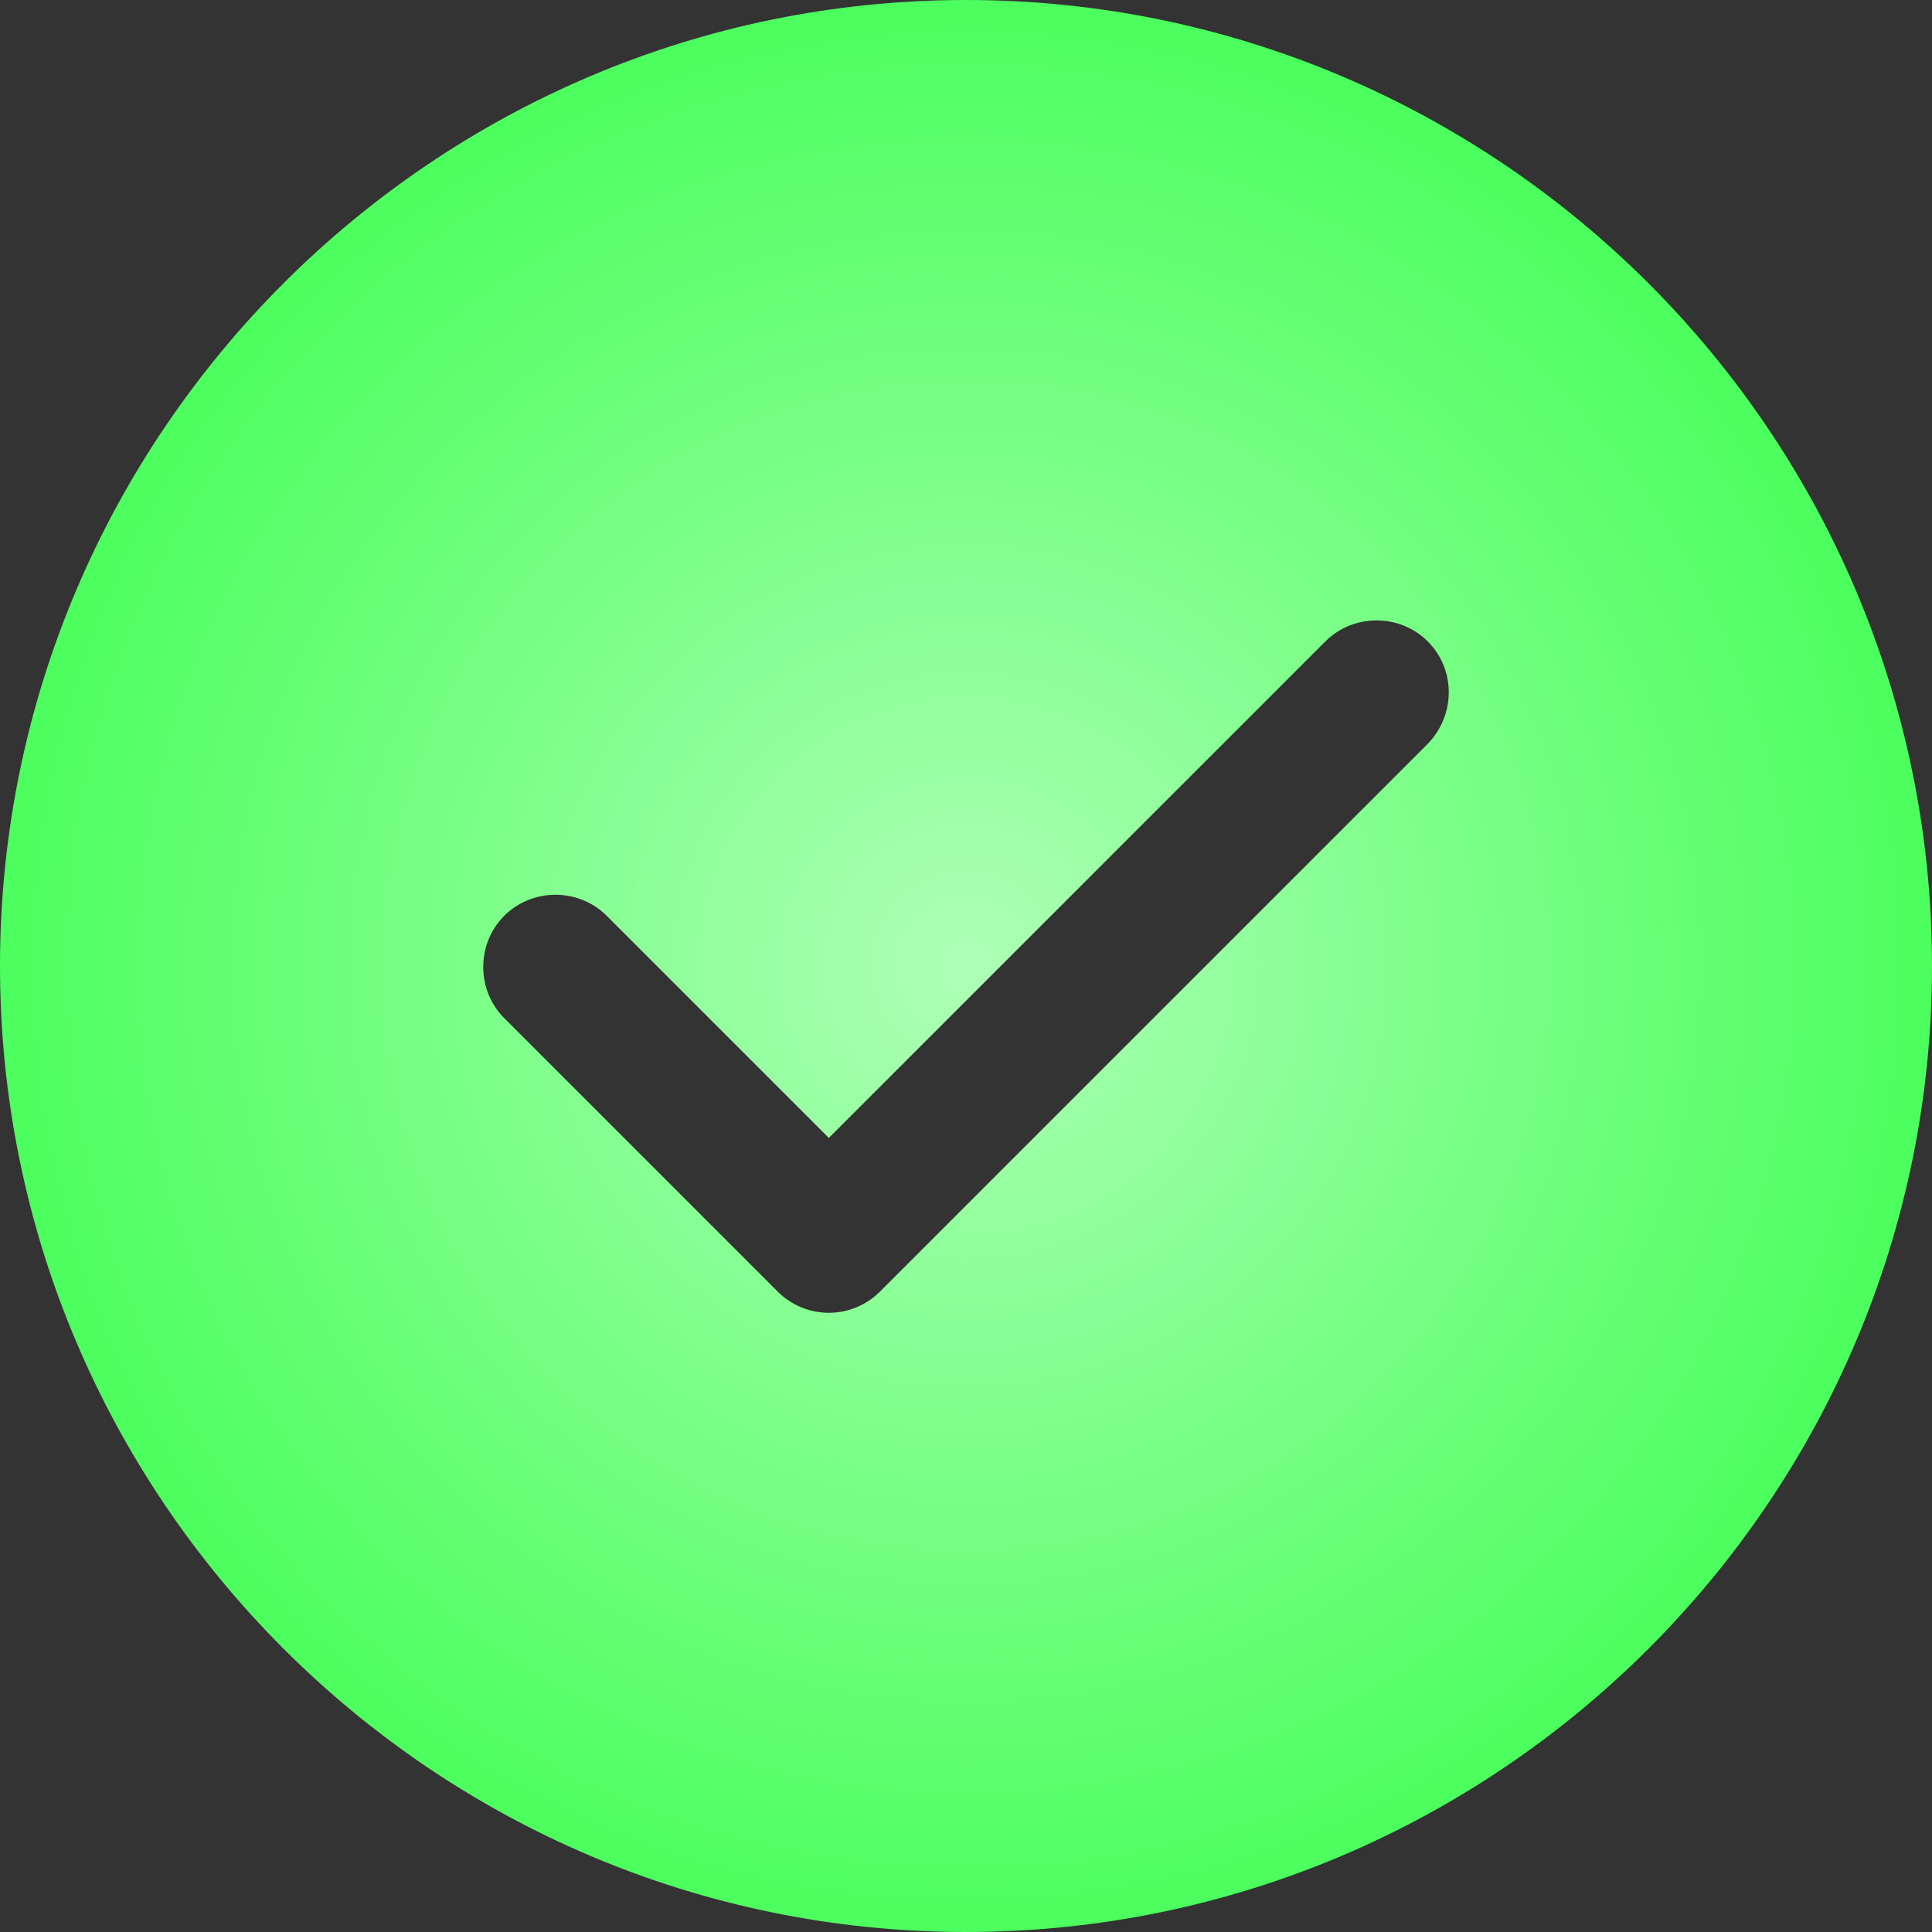<svg width="26" height="26" viewBox="0 0 26 26" fill="none" xmlns="http://www.w3.org/2000/svg">
<rect x="0" y="0" width="26" height="26" fill="#333333" stroke="none"/>
<path id="Vector" d="M13 0C5.837 0 0 5.837 0 13C0 20.163 5.837 26 13 26C20.163 26 26 20.163 26 13C26 5.837 20.163 0 13 0ZM19.214 10.01L11.843 17.381C11.661 17.563 11.414 17.667 11.154 17.667C10.894 17.667 10.647 17.563 10.465 17.381L6.786 13.702C6.409 13.325 6.409 12.701 6.786 12.324C7.163 11.947 7.787 11.947 8.164 12.324L11.154 15.314L17.836 8.632C18.213 8.255 18.837 8.255 19.214 8.632C19.591 9.009 19.591 9.62 19.214 10.01Z" fill="url(#paint0_radial_827_1912)"/>
<defs>
<radialGradient id="paint0_radial_827_1912" cx="0" cy="0" r="1" gradientUnits="userSpaceOnUse" gradientTransform="translate(13 13) rotate(90) scale(13)">
<stop stop-color="#AEFFB6"/>
<stop offset="1" stop-color="#4BFF5D"/>
</radialGradient>
</defs>
</svg>
